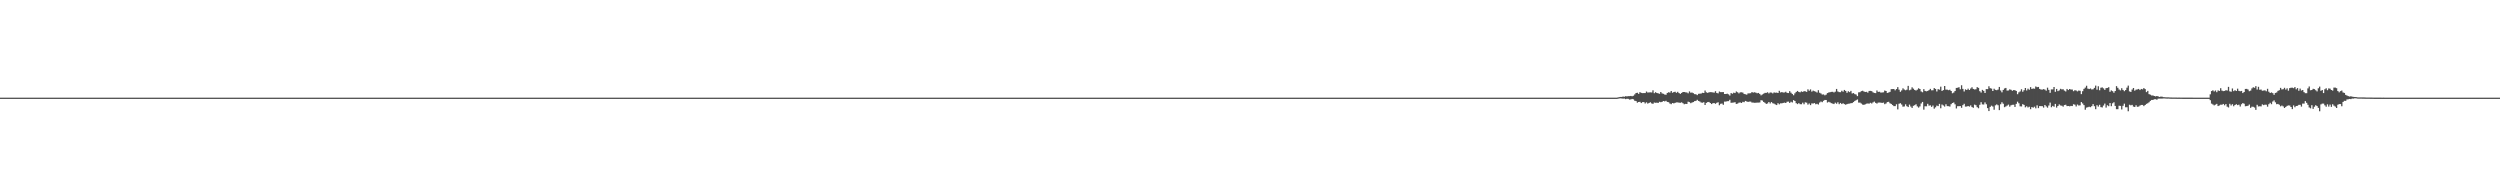 <?xml version="1.0" encoding="UTF-8"?>
<svg xmlns="http://www.w3.org/2000/svg" width="1920" height="150">
  <path d="M0 75.000h1v1.000H0zM1 75.000h1v1.000H1zM2 75.000h1v1.000H2zM3 75.000h1v1.000H3zM4 75.000h1v1.000H4zM5 75.000h1v1.000H5zM6 75.000h1v1.000H6zM7 75.000h1v1.000H7zM8 75.000h1v1.000H8zM9 75.000h1v1.000H9zM10 75.000h1v1.000H10zM11 75.000h1v1.000H11zM12 75.000h1v1.000H12zM13 75.000h1v1.000H13zM14 75.000h1v1.000H14zM15 75.000h1v1.000H15zM16 75.000h1v1.000H16zM17 75.000h1v1.000H17zM18 75.000h1v1.000H18zM19 75.000h1v1.000H19zM20 75.000h1v1.000H20zM21 75.000h1v1.000H21zM22 75.000h1v1.000H22zM23 75.000h1v1.000H23zM24 75.000h1v1.000H24zM25 75.000h1v1.000H25zM26 75.000h1v1.000H26zM27 75.000h1v1.000H27zM28 75.000h1v1.000H28zM29 75.000h1v1.000H29zM30 75.000h1v1.000H30zM31 75.000h1v1.000H31zM32 75.000h1v1.000H32zM33 75.000h1v1.000H33zM34 75.000h1v1.000H34zM35 75.000h1v1.000H35zM36 75.000h1v1.000H36zM37 75.000h1v1.000H37zM38 75.000h1v1.000H38zM39 75.000h1v1.000H39zM40 75.000h1v1.000H40zM41 75.000h1v1.000H41zM42 75.000h1v1.000H42zM43 75.000h1v1.000H43zM44 75.000h1v1.000H44zM45 75.000h1v1.000H45zM46 75.000h1v1.000H46zM47 75.000h1v1.000H47zM48 75.000h1v1.000H48zM49 75.000h1v1.000H49zM50 75.000h1v1.000H50zM51 75.000h1v1.000H51zM52 75.000h1v1.000H52zM53 75.000h1v1.000H53zM54 75.000h1v1.000H54zM55 75.000h1v1.000H55zM56 75.000h1v1.000H56zM57 75.000h1v1.000H57zM58 75.000h1v1.000H58zM59 75.000h1v1.000H59zM60 75.000h1v1.000H60zM61 75.000h1v1.000H61zM62 75.000h1v1.000H62zM63 75.000h1v1.000H63zM64 75.000h1v1.000H64zM65 75.000h1v1.000H65zM66 75.000h1v1.000H66zM67 75.000h1v1.000H67zM68 75.000h1v1.000H68zM69 75.000h1v1.000H69zM70 75.000h1v1.000H70zM71 75.000h1v1.000H71zM72 75.000h1v1.000H72zM73 75.000h1v1.000H73zM74 75.000h1v1.000H74zM75 75.000h1v1.000H75zM76 75.000h1v1.000H76zM77 75.000h1v1.000H77zM78 75.000h1v1.000H78zM79 75.000h1v1.000H79zM80 75.000h1v1.000H80zM81 75.000h1v1.000H81zM82 75.000h1v1.000H82zM83 75.000h1v1.000H83zM84 75.000h1v1.000H84zM85 75.000h1v1.000H85zM86 75.000h1v1.000H86zM87 75.000h1v1.000H87zM88 75.000h1v1.000H88zM89 75.000h1v1.000H89zM90 75.000h1v1.000H90zM91 75.000h1v1.000H91zM92 75.000h1v1.000H92zM93 75.000h1v1.000H93zM94 75.000h1v1.000H94zM95 75.000h1v1.000H95zM96 75.000h1v1.000H96zM97 75.000h1v1.000H97zM98 75.000h1v1.000H98zM99 75.000h1v1.000H99zM100 75.000h1v1.000H100zM101 75.000h1v1.000H101zM102 75.000h1v1.000H102zM103 75.000h1v1.000H103zM104 75.000h1v1.000H104zM105 75.000h1v1.000H105zM106 75.000h1v1.000H106zM107 75.000h1v1.000H107zM108 75.000h1v1.000H108zM109 75.000h1v1.000H109zM110 75.000h1v1.000H110zM111 75.000h1v1.000H111zM112 75.000h1v1.000H112zM113 75.000h1v1.000H113zM114 75.000h1v1.000H114zM115 75.000h1v1.000H115zM116 75.000h1v1.000H116zM117 75.000h1v1.000H117zM118 75.000h1v1.000H118zM119 75.000h1v1.000H119zM120 75.000h1v1.000H120zM121 75.000h1v1.000H121zM122 75.000h1v1.000H122zM123 75.000h1v1.000H123zM124 75.000h1v1.000H124zM125 75.000h1v1.000H125zM126 75.000h1v1.000H126zM127 75.000h1v1.000H127zM128 75.000h1v1.000H128zM129 75.000h1v1.000H129zM130 75.000h1v1.000H130zM131 75.000h1v1.000H131zM132 75.000h1v1.000H132zM133 75.000h1v1.000H133zM134 75.000h1v1.000H134zM135 75.000h1v1.000H135zM136 75.000h1v1.000H136zM137 75.000h1v1.000H137zM138 75.000h1v1.000H138zM139 75.000h1v1.000H139zM140 75.000h1v1.000H140zM141 75.000h1v1.000H141zM142 75.000h1v1.000H142zM143 75.000h1v1.000H143zM144 75.000h1v1.000H144zM145 75.000h1v1.000H145zM146 75.000h1v1.000H146zM147 75.000h1v1.000H147zM148 75.000h1v1.000H148zM149 75.000h1v1.000H149zM150 75.000h1v1.000H150zM151 75.000h1v1.000H151zM152 75.000h1v1.000H152zM153 75.000h1v1.000H153zM154 75.000h1v1.000H154zM155 75.000h1v1.000H155zM156 75.000h1v1.000H156zM157 75.000h1v1.000H157zM158 75.000h1v1.000H158zM159 75.000h1v1.000H159zM160 75.000h1v1.000H160zM161 75.000h1v1.000H161zM162 75.000h1v1.000H162zM163 75.000h1v1.000H163zM164 75.000h1v1.000H164zM165 75.000h1v1.000H165zM166 75.000h1v1.000H166zM167 75.000h1v1.000H167zM168 75.000h1v1.000H168zM169 75.000h1v1.000H169zM170 75.000h1v1.000H170zM171 75.000h1v1.000H171zM172 75.000h1v1.000H172zM173 75.000h1v1.000H173zM174 75.000h1v1.000H174zM175 75.000h1v1.000H175zM176 75.000h1v1.000H176zM177 75.000h1v1.000H177zM178 75.000h1v1.000H178zM179 75.000h1v1.000H179zM180 75.000h1v1.000H180zM181 75.000h1v1.000H181zM182 75.000h1v1.000H182zM183 75.000h1v1.000H183zM184 75.000h1v1.000H184zM185 75.000h1v1.000H185zM186 75.000h1v1.000H186zM187 75.000h1v1.000H187zM188 75.000h1v1.000H188zM189 75.000h1v1.000H189zM190 75.000h1v1.000H190zM191 75.000h1v1.000H191zM192 75.000h1v1.000H192zM193 75.000h1v1.000H193zM194 75.000h1v1.000H194zM195 75.000h1v1.000H195zM196 75.000h1v1.000H196zM197 75.000h1v1.000H197zM198 75.000h1v1.000H198zM199 75.000h1v1.000H199zM200 75.000h1v1.000H200zM201 75.000h1v1.000H201zM202 75.000h1v1.000H202zM203 75.000h1v1.000H203zM204 75.000h1v1.000H204zM205 75.000h1v1.000H205zM206 75.000h1v1.000H206zM207 75.000h1v1.000H207zM208 75.000h1v1.000H208zM209 75.000h1v1.000H209zM210 75.000h1v1.000H210zM211 75.000h1v1.000H211zM212 75.000h1v1.000H212zM213 75.000h1v1.000H213zM214 75.000h1v1.000H214zM215 75.000h1v1.000H215zM216 75.000h1v1.000H216zM217 75.000h1v1.000H217zM218 75.000h1v1.000H218zM219 75.000h1v1.000H219zM220 75.000h1v1.000H220zM221 75.000h1v1.000H221zM222 75.000h1v1.000H222zM223 75.000h1v1.000H223zM224 75.000h1v1.000H224zM225 75.000h1v1.000H225zM226 75.000h1v1.000H226zM227 75.000h1v1.000H227zM228 75.000h1v1.000H228zM229 75.000h1v1.000H229zM230 75.000h1v1.000H230zM231 75.000h1v1.000H231zM232 75.000h1v1.000H232zM233 75.000h1v1.000H233zM234 75.000h1v1.000H234zM235 75.000h1v1.000H235zM236 75.000h1v1.000H236zM237 75.000h1v1.000H237zM238 75.000h1v1.000H238zM239 75.000h1v1.000H239zM240 75.000h1v1.000H240zM241 75.000h1v1.000H241zM242 75.000h1v1.000H242zM243 75.000h1v1.000H243zM244 75.000h1v1.000H244zM245 75.000h1v1.000H245zM246 75.000h1v1.000H246zM247 75.000h1v1.000H247zM248 75.000h1v1.000H248zM249 75.000h1v1.000H249zM250 75.000h1v1.000H250zM251 75.000h1v1.000H251zM252 75.000h1v1.000H252zM253 75.000h1v1.000H253zM254 75.000h1v1.000H254zM255 75.000h1v1.000H255zM256 75.000h1v1.000H256zM257 75.000h1v1.000H257zM258 75.000h1v1.000H258zM259 75.000h1v1.000H259zM260 75.000h1v1.000H260zM261 75.000h1v1.000H261zM262 75.000h1v1.000H262zM263 75.000h1v1.000H263zM264 75.000h1v1.000H264zM265 75.000h1v1.000H265zM266 75.000h1v1.000H266zM267 75.000h1v1.000H267zM268 75.000h1v1.000H268zM269 75.000h1v1.000H269zM270 75.000h1v1.000H270zM271 75.000h1v1.000H271zM272 75.000h1v1.000H272zM273 75.000h1v1.000H273zM274 75.000h1v1.000H274zM275 75.000h1v1.000H275zM276 75.000h1v1.000H276zM277 75.000h1v1.000H277zM278 75.000h1v1.000H278zM279 75.000h1v1.000H279zM280 75.000h1v1.000H280zM281 75.000h1v1.000H281zM282 75.000h1v1.000H282zM283 75.000h1v1.000H283zM284 75.000h1v1.000H284zM285 75.000h1v1.000H285zM286 75.000h1v1.000H286zM287 75.000h1v1.000H287zM288 75.000h1v1.000H288zM289 75.000h1v1.000H289zM290 75.000h1v1.000H290zM291 75.000h1v1.000H291zM292 75.000h1v1.000H292zM293 75.000h1v1.000H293zM294 75.000h1v1.000H294zM295 75.000h1v1.000H295zM296 75.000h1v1.000H296zM297 75.000h1v1.000H297zM298 75.000h1v1.000H298zM299 75.000h1v1.000H299zM300 75.000h1v1.000H300zM301 75.000h1v1.000H301zM302 75.000h1v1.000H302zM303 75.000h1v1.000H303zM304 75.000h1v1.000H304zM305 75.000h1v1.000H305zM306 75.000h1v1.000H306zM307 75.000h1v1.000H307zM308 75.000h1v1.000H308zM309 75.000h1v1.000H309zM310 75.000h1v1.000H310zM311 75.000h1v1.000H311zM312 75.000h1v1.000H312zM313 75.000h1v1.000H313zM314 75.000h1v1.000H314zM315 75.000h1v1.000H315zM316 75.000h1v1.000H316zM317 75.000h1v1.000H317zM318 75.000h1v1.000H318zM319 75.000h1v1.000H319zM320 75.000h1v1.000H320zM321 75.000h1v1.000H321zM322 75.000h1v1.000H322zM323 75.000h1v1.000H323zM324 75.000h1v1.000H324zM325 75.000h1v1.000H325zM326 75.000h1v1.000H326zM327 75.000h1v1.000H327zM328 75.000h1v1.000H328zM329 75.000h1v1.000H329zM330 75.000h1v1.000H330zM331 75.000h1v1.000H331zM332 75.000h1v1.000H332zM333 75.000h1v1.000H333zM334 75.000h1v1.000H334zM335 75.000h1v1.000H335zM336 75.000h1v1.000H336zM337 75.000h1v1.000H337zM338 75.000h1v1.000H338zM339 75.000h1v1.000H339zM340 75.000h1v1.000H340zM341 75.000h1v1.000H341zM342 75.000h1v1.000H342zM343 75.000h1v1.000H343zM344 75.000h1v1.000H344zM345 75.000h1v1.000H345zM346 75.000h1v1.000H346zM347 75.000h1v1.000H347zM348 75.000h1v1.000H348zM349 75.000h1v1.000H349zM350 75.000h1v1.000H350zM351 75.000h1v1.000H351zM352 75.000h1v1.000H352zM353 75.000h1v1.000H353zM354 75.000h1v1.000H354zM355 75.000h1v1.000H355zM356 75.000h1v1.000H356zM357 75.000h1v1.000H357zM358 75.000h1v1.000H358zM359 75.000h1v1.000H359zM360 75.000h1v1.000H360zM361 75.000h1v1.000H361zM362 75.000h1v1.000H362zM363 75.000h1v1.000H363zM364 75.000h1v1.000H364zM365 75.000h1v1.000H365zM366 75.000h1v1.000H366zM367 75.000h1v1.000H367zM368 75.000h1v1.000H368zM369 75.000h1v1.000H369zM370 75.000h1v1.000H370zM371 75.000h1v1.000H371zM372 75.000h1v1.000H372zM373 75.000h1v1.000H373zM374 75.000h1v1.000H374zM375 75.000h1v1.000H375zM376 75.000h1v1.000H376zM377 75.000h1v1.000H377zM378 75.000h1v1.000H378zM379 75.000h1v1.000H379zM380 75.000h1v1.000H380zM381 75.000h1v1.000H381zM382 75.000h1v1.000H382zM383 75.000h1v1.000H383zM384 75.000h1v1.000H384zM385 75.000h1v1.000H385zM386 75.000h1v1.000H386zM387 75.000h1v1.000H387zM388 75.000h1v1.000H388zM389 75.000h1v1.000H389zM390 75.000h1v1.000H390zM391 75.000h1v1.000H391zM392 75.000h1v1.000H392zM393 75.000h1v1.000H393zM394 75.000h1v1.000H394zM395 75.000h1v1.000H395zM396 75.000h1v1.000H396zM397 75.000h1v1.000H397zM398 75.000h1v1.000H398zM399 75.000h1v1.000H399zM400 75.000h1v1.000H400zM401 75.000h1v1.000H401zM402 75.000h1v1.000H402zM403 75.000h1v1.000H403zM404 75.000h1v1.000H404zM405 75.000h1v1.000H405zM406 75.000h1v1.000H406zM407 75.000h1v1.000H407zM408 75.000h1v1.000H408zM409 75.000h1v1.000H409zM410 75.000h1v1.000H410zM411 75.000h1v1.000H411zM412 75.000h1v1.000H412zM413 75.000h1v1.000H413zM414 75.000h1v1.000H414zM415 75.000h1v1.000H415zM416 75.000h1v1.000H416zM417 75.000h1v1.000H417zM418 75.000h1v1.000H418zM419 75.000h1v1.000H419zM420 75.000h1v1.000H420zM421 75.000h1v1.000H421zM422 75.000h1v1.000H422zM423 75.000h1v1.000H423zM424 75.000h1v1.000H424zM425 75.000h1v1.000H425zM426 75.000h1v1.000H426zM427 75.000h1v1.000H427zM428 75.000h1v1.000H428zM429 75.000h1v1.000H429zM430 75.000h1v1.000H430zM431 75.000h1v1.000H431zM432 75.000h1v1.000H432zM433 75.000h1v1.000H433zM434 75.000h1v1.000H434zM435 75.000h1v1.000H435zM436 75.000h1v1.000H436zM437 75.000h1v1.000H437zM438 75.000h1v1.000H438zM439 75.000h1v1.000H439zM440 75.000h1v1.000H440zM441 75.000h1v1.000H441zM442 75.000h1v1.000H442zM443 75.000h1v1.000H443zM444 75.000h1v1.000H444zM445 75.000h1v1.000H445zM446 75.000h1v1.000H446zM447 75.000h1v1.000H447zM448 75.000h1v1.000H448zM449 75.000h1v1.000H449zM450 75.000h1v1.000H450zM451 75.000h1v1.000H451zM452 75.000h1v1.000H452zM453 75.000h1v1.000H453zM454 75.000h1v1.000H454zM455 75.000h1v1.000H455zM456 75.000h1v1.000H456zM457 75.000h1v1.000H457zM458 75.000h1v1.000H458zM459 75.000h1v1.000H459zM460 75.000h1v1.000H460zM461 75.000h1v1.000H461zM462 75.000h1v1.000H462zM463 75.000h1v1.000H463zM464 75.000h1v1.000H464zM465 75.000h1v1.000H465zM466 75.000h1v1.000H466zM467 75.000h1v1.000H467zM468 75.000h1v1.000H468zM469 75.000h1v1.000H469zM470 75.000h1v1.000H470zM471 75.000h1v1.000H471zM472 75.000h1v1.000H472zM473 75.000h1v1.000H473zM474 75.000h1v1.000H474zM475 75.000h1v1.000H475zM476 75.000h1v1.000H476zM477 75.000h1v1.000H477zM478 75.000h1v1.000H478zM479 75.000h1v1.000H479zM480 75.000h1v1.000H480zM481 75.000h1v1.000H481zM482 75.000h1v1.000H482zM483 75.000h1v1.000H483zM484 75.000h1v1.000H484zM485 75.000h1v1.000H485zM486 75.000h1v1.000H486zM487 75.000h1v1.000H487zM488 75.000h1v1.000H488zM489 75.000h1v1.000H489zM490 75.000h1v1.000H490zM491 75.000h1v1.000H491zM492 75.000h1v1.000H492zM493 75.000h1v1.000H493zM494 75.000h1v1.000H494zM495 75.000h1v1.000H495zM496 75.000h1v1.000H496zM497 75.000h1v1.000H497zM498 75.000h1v1.000H498zM499 75.000h1v1.000H499zM500 75.000h1v1.000H500zM501 75.000h1v1.000H501zM502 75.000h1v1.000H502zM503 75.000h1v1.000H503zM504 75.000h1v1.000H504zM505 75.000h1v1.000H505zM506 75.000h1v1.000H506zM507 75.000h1v1.000H507zM508 75.000h1v1.000H508zM509 75.000h1v1.000H509zM510 75.000h1v1.000H510zM511 75.000h1v1.000H511zM512 75.000h1v1.000H512zM513 75.000h1v1.000H513zM514 75.000h1v1.000H514zM515 75.000h1v1.000H515zM516 75.000h1v1.000H516zM517 75.000h1v1.000H517zM518 75.000h1v1.000H518zM519 75.000h1v1.000H519zM520 75.000h1v1.000H520zM521 75.000h1v1.000H521zM522 75.000h1v1.000H522zM523 75.000h1v1.000H523zM524 75.000h1v1.000H524zM525 75.000h1v1.000H525zM526 75.000h1v1.000H526zM527 75.000h1v1.000H527zM528 75.000h1v1.000H528zM529 75.000h1v1.000H529zM530 75.000h1v1.000H530zM531 75.000h1v1.000H531zM532 75.000h1v1.000H532zM533 75.000h1v1.000H533zM534 75.000h1v1.000H534zM535 75.000h1v1.000H535zM536 75.000h1v1.000H536zM537 75.000h1v1.000H537zM538 75.000h1v1.000H538zM539 75.000h1v1.000H539zM540 75.000h1v1.000H540zM541 75.000h1v1.000H541zM542 75.000h1v1.000H542zM543 75.000h1v1.000H543zM544 75.000h1v1.000H544zM545 75.000h1v1.000H545zM546 75.000h1v1.000H546zM547 75.000h1v1.000H547zM548 75.000h1v1.000H548zM549 75.000h1v1.000H549zM550 75.000h1v1.000H550zM551 75.000h1v1.000H551zM552 75.000h1v1.000H552zM553 75.000h1v1.000H553zM554 75.000h1v1.000H554zM555 75.000h1v1.000H555zM556 75.000h1v1.000H556zM557 75.000h1v1.000H557zM558 75.000h1v1.000H558zM559 75.000h1v1.000H559zM560 75.000h1v1.000H560zM561 75.000h1v1.000H561zM562 75.000h1v1.000H562zM563 75.000h1v1.000H563zM564 75.000h1v1.000H564zM565 75.000h1v1.000H565zM566 75.000h1v1.000H566zM567 75.000h1v1.000H567zM568 75.000h1v1.000H568zM569 75.000h1v1.000H569zM570 75.000h1v1.000H570zM571 75.000h1v1.000H571zM572 75.000h1v1.000H572zM573 75.000h1v1.000H573zM574 75.000h1v1.000H574zM575 75.000h1v1.000H575zM576 75.000h1v1.000H576zM577 75.000h1v1.000H577zM578 75.000h1v1.000H578zM579 75.000h1v1.000H579zM580 75.000h1v1.000H580zM581 75.000h1v1.000H581zM582 75.000h1v1.000H582zM583 75.000h1v1.000H583zM584 75.000h1v1.000H584zM585 75.000h1v1.000H585zM586 75.000h1v1.000H586zM587 75.000h1v1.000H587zM588 75.000h1v1.000H588zM589 75.000h1v1.000H589zM590 75.000h1v1.000H590zM591 75.000h1v1.000H591zM592 75.000h1v1.000H592zM593 75.000h1v1.000H593zM594 75.000h1v1.000H594zM595 75.000h1v1.000H595zM596 75.000h1v1.000H596zM597 75.000h1v1.000H597zM598 75.000h1v1.000H598zM599 75.000h1v1.000H599zM600 75.000h1v1.000H600zM601 75.000h1v1.000H601zM602 75.000h1v1.000H602zM603 75.000h1v1.000H603zM604 75.000h1v1.000H604zM605 75.000h1v1.000H605zM606 75.000h1v1.000H606zM607 75.000h1v1.000H607zM608 75.000h1v1.000H608zM609 75.000h1v1.000H609zM610 75.000h1v1.000H610zM611 75.000h1v1.000H611zM612 75.000h1v1.000H612zM613 75.000h1v1.000H613zM614 75.000h1v1.000H614zM615 75.000h1v1.000H615zM616 75.000h1v1.000H616zM617 75.000h1v1.000H617zM618 75.000h1v1.000H618zM619 75.000h1v1.000H619zM620 75.000h1v1.000H620zM621 75.000h1v1.000H621zM622 75.000h1v1.000H622zM623 75.000h1v1.000H623zM624 75.000h1v1.000H624zM625 75.000h1v1.000H625zM626 75.000h1v1.000H626zM627 75.000h1v1.000H627zM628 75.000h1v1.000H628zM629 75.000h1v1.000H629zM630 75.000h1v1.000H630zM631 75.000h1v1.000H631zM632 75.000h1v1.000H632zM633 75.000h1v1.000H633zM634 75.000h1v1.000H634zM635 75.000h1v1.000H635zM636 75.000h1v1.000H636zM637 75.000h1v1.000H637zM638 75.000h1v1.000H638zM639 75.000h1v1.000H639zM640 75.000h1v1.000H640zM641 75.000h1v1.000H641zM642 75.000h1v1.000H642zM643 75.000h1v1.000H643zM644 75.000h1v1.000H644zM645 75.000h1v1.000H645zM646 75.000h1v1.000H646zM647 75.000h1v1.000H647zM648 75.000h1v1.000H648zM649 75.000h1v1.000H649zM650 75.000h1v1.000H650zM651 75.000h1v1.000H651zM652 75.000h1v1.000H652zM653 75.000h1v1.000H653zM654 75.000h1v1.000H654zM655 75.000h1v1.000H655zM656 75.000h1v1.000H656zM657 75.000h1v1.000H657zM658 75.000h1v1.000H658zM659 75.000h1v1.000H659zM660 75.000h1v1.000H660zM661 75.000h1v1.000H661zM662 75.000h1v1.000H662zM663 75.000h1v1.000H663zM664 75.000h1v1.000H664zM665 75.000h1v1.000H665zM666 75.000h1v1.000H666zM667 75.000h1v1.000H667zM668 75.000h1v1.000H668zM669 75.000h1v1.000H669zM670 75.000h1v1.000H670zM671 75.000h1v1.000H671zM672 75.000h1v1.000H672zM673 75.000h1v1.000H673zM674 75.000h1v1.000H674zM675 75.000h1v1.000H675zM676 75.000h1v1.000H676zM677 75.000h1v1.000H677zM678 75.000h1v1.000H678zM679 75.000h1v1.000H679zM680 75.000h1v1.000H680zM681 75.000h1v1.000H681zM682 75.000h1v1.000H682zM683 75.000h1v1.000H683zM684 75.000h1v1.000H684zM685 75.000h1v1.000H685zM686 75.000h1v1.000H686zM687 75.000h1v1.000H687zM688 75.000h1v1.000H688zM689 75.000h1v1.000H689zM690 75.000h1v1.000H690zM691 75.000h1v1.000H691zM692 75.000h1v1.000H692zM693 75.000h1v1.000H693zM694 75.000h1v1.000H694zM695 75.000h1v1.000H695zM696 75.000h1v1.000H696zM697 75.000h1v1.000H697zM698 75.000h1v1.000H698zM699 75.000h1v1.000H699zM700 75.000h1v1.000H700zM701 75.000h1v1.000H701zM702 75.000h1v1.000H702zM703 75.000h1v1.000H703zM704 75.000h1v1.000H704zM705 75.000h1v1.000H705zM706 75.000h1v1.000H706zM707 75.000h1v1.000H707zM708 75.000h1v1.000H708zM709 75.000h1v1.000H709zM710 75.000h1v1.000H710zM711 75.000h1v1.000H711zM712 75.000h1v1.000H712zM713 75.000h1v1.000H713zM714 75.000h1v1.000H714zM715 75.000h1v1.000H715zM716 75.000h1v1.000H716zM717 75.000h1v1.000H717zM718 75.000h1v1.000H718zM719 75.000h1v1.000H719zM720 75.000h1v1.000H720zM721 75.000h1v1.000H721zM722 75.000h1v1.000H722zM723 75.000h1v1.000H723zM724 75.000h1v1.000H724zM725 75.000h1v1.000H725zM726 75.000h1v1.000H726zM727 75.000h1v1.000H727zM728 75.000h1v1.000H728zM729 75.000h1v1.000H729zM730 75.000h1v1.000H730zM731 75.000h1v1.000H731zM732 75.000h1v1.000H732zM733 75.000h1v1.000H733zM734 75.000h1v1.000H734zM735 75.000h1v1.000H735zM736 75.000h1v1.000H736zM737 75.000h1v1.000H737zM738 75.000h1v1.000H738zM739 75.000h1v1.000H739zM740 75.000h1v1.000H740zM741 75.000h1v1.000H741zM742 75.000h1v1.000H742zM743 75.000h1v1.000H743zM744 75.000h1v1.000H744zM745 75.000h1v1.000H745zM746 75.000h1v1.000H746zM747 75.000h1v1.000H747zM748 75.000h1v1.000H748zM749 75.000h1v1.000H749zM750 75.000h1v1.000H750zM751 75.000h1v1.000H751zM752 75.000h1v1.000H752zM753 75.000h1v1.000H753zM754 75.000h1v1.000H754zM755 75.000h1v1.000H755zM756 75.000h1v1.000H756zM757 75.000h1v1.000H757zM758 75.000h1v1.000H758zM759 75.000h1v1.000H759zM760 75.000h1v1.000H760zM761 75.000h1v1.000H761zM762 75.000h1v1.000H762zM763 75.000h1v1.000H763zM764 75.000h1v1.000H764zM765 75.000h1v1.000H765zM766 75.000h1v1.000H766zM767 75.000h1v1.000H767zM768 75.000h1v1.000H768zM769 75.000h1v1.000H769zM770 75.000h1v1.000H770zM771 75.000h1v1.000H771zM772 75.000h1v1.000H772zM773 75.000h1v1.000H773zM774 75.000h1v1.000H774zM775 75.000h1v1.000H775zM776 75.000h1v1.000H776zM777 75.000h1v1.000H777zM778 75.000h1v1.000H778zM779 75.000h1v1.000H779zM780 75.000h1v1.000H780zM781 75.000h1v1.000H781zM782 75.000h1v1.000H782zM783 75.000h1v1.000H783zM784 75.000h1v1.000H784zM785 75.000h1v1.000H785zM786 75.000h1v1.000H786zM787 75.000h1v1.000H787zM788 75.000h1v1.000H788zM789 75.000h1v1.000H789zM790 75.000h1v1.000H790zM791 75.000h1v1.000H791zM792 75.000h1v1.000H792zM793 75.000h1v1.000H793zM794 75.000h1v1.000H794zM795 75.000h1v1.000H795zM796 75.000h1v1.000H796zM797 75.000h1v1.000H797zM798 75.000h1v1.000H798zM799 75.000h1v1.000H799zM800 75.000h1v1.000H800zM801 75.000h1v1.000H801zM802 75.000h1v1.000H802zM803 75.000h1v1.000H803zM804 75.000h1v1.000H804zM805 75.000h1v1.000H805zM806 75.000h1v1.000H806zM807 75.000h1v1.000H807zM808 75.000h1v1.000H808zM809 75.000h1v1.000H809zM810 75.000h1v1.000H810zM811 75.000h1v1.000H811zM812 75.000h1v1.000H812zM813 75.000h1v1.000H813zM814 75.000h1v1.000H814zM815 75.000h1v1.000H815zM816 75.000h1v1.000H816zM817 75.000h1v1.000H817zM818 75.000h1v1.000H818zM819 75.000h1v1.000H819zM820 75.000h1v1.000H820zM821 75.000h1v1.000H821zM822 75.000h1v1.000H822zM823 75.000h1v1.000H823zM824 75.000h1v1.000H824zM825 75.000h1v1.000H825zM826 75.000h1v1.000H826zM827 75.000h1v1.000H827zM828 75.000h1v1.000H828zM829 75.000h1v1.000H829zM830 75.000h1v1.000H830zM831 75.000h1v1.000H831zM832 75.000h1v1.000H832zM833 75.000h1v1.000H833zM834 75.000h1v1.000H834zM835 75.000h1v1.000H835zM836 75.000h1v1.000H836zM837 75.000h1v1.000H837zM838 75.000h1v1.000H838zM839 75.000h1v1.000H839zM840 75.000h1v1.000H840zM841 75.000h1v1.000H841zM842 75.000h1v1.000H842zM843 75.000h1v1.000H843zM844 75.000h1v1.000H844zM845 75.000h1v1.000H845zM846 75.000h1v1.000H846zM847 75.000h1v1.000H847zM848 75.000h1v1.000H848zM849 75.000h1v1.000H849zM850 75.000h1v1.000H850zM851 75.000h1v1.000H851zM852 75.000h1v1.000H852zM853 75.000h1v1.000H853zM854 75.000h1v1.000H854zM855 75.000h1v1.000H855zM856 75.000h1v1.000H856zM857 75.000h1v1.000H857zM858 75.000h1v1.000H858zM859 75.000h1v1.000H859zM860 75.000h1v1.000H860zM861 75.000h1v1.000H861zM862 75.000h1v1.000H862zM863 75.000h1v1.000H863zM864 75.000h1v1.000H864zM865 75.000h1v1.000H865zM866 75.000h1v1.000H866zM867 75.000h1v1.000H867zM868 75.000h1v1.000H868zM869 75.000h1v1.000H869zM870 75.000h1v1.000H870zM871 75.000h1v1.000H871zM872 75.000h1v1.000H872zM873 75.000h1v1.000H873zM874 75.000h1v1.000H874zM875 75.000h1v1.000H875zM876 75.000h1v1.000H876zM877 75.000h1v1.000H877zM878 75.000h1v1.000H878zM879 75.000h1v1.000H879zM880 75.000h1v1.000H880zM881 75.000h1v1.000H881zM882 75.000h1v1.000H882zM883 75.000h1v1.000H883zM884 75.000h1v1.000H884zM885 75.000h1v1.000H885zM886 75.000h1v1.000H886zM887 75.000h1v1.000H887zM888 75.000h1v1.000H888zM889 75.000h1v1.000H889zM890 75.000h1v1.000H890zM891 75.000h1v1.000H891zM892 75.000h1v1.000H892zM893 75.000h1v1.000H893zM894 75.000h1v1.000H894zM895 75.000h1v1.000H895zM896 75.000h1v1.000H896zM897 75.000h1v1.000H897zM898 75.000h1v1.000H898zM899 75.000h1v1.000H899zM900 75.000h1v1.000H900zM901 75.000h1v1.000H901zM902 75.000h1v1.000H902zM903 75.000h1v1.000H903zM904 75.000h1v1.000H904zM905 75.000h1v1.000H905zM906 75.000h1v1.000H906zM907 75.000h1v1.000H907zM908 75.000h1v1.000H908zM909 75.000h1v1.000H909zM910 75.000h1v1.000H910zM911 75.000h1v1.000H911zM912 75.000h1v1.000H912zM913 75.000h1v1.000H913zM914 75.000h1v1.000H914zM915 75.000h1v1.000H915zM916 75.000h1v1.000H916zM917 75.000h1v1.000H917zM918 75.000h1v1.000H918zM919 75.000h1v1.000H919zM920 75.000h1v1.000H920zM921 75.000h1v1.000H921zM922 75.000h1v1.000H922zM923 75.000h1v1.000H923zM924 75.000h1v1.000H924zM925 75.000h1v1.000H925zM926 75.000h1v1.000H926zM927 75.000h1v1.000H927zM928 75.000h1v1.000H928zM929 75.000h1v1.000H929zM930 75.000h1v1.000H930zM931 75.000h1v1.000H931zM932 75.000h1v1.000H932zM933 75.000h1v1.000H933zM934 75.000h1v1.000H934zM935 75.000h1v1.000H935zM936 75.000h1v1.000H936zM937 75.000h1v1.000H937zM938 75.000h1v1.000H938zM939 75.000h1v1.000H939zM940 75.000h1v1.000H940zM941 75.000h1v1.000H941zM942 75.000h1v1.000H942zM943 75.000h1v1.000H943zM944 75.000h1v1.000H944zM945 75.000h1v1.000H945zM946 75.000h1v1.000H946zM947 75.000h1v1.000H947zM948 75.000h1v1.000H948zM949 75.000h1v1.000H949zM950 75.000h1v1.000H950zM951 75.000h1v1.000H951zM952 75.000h1v1.000H952zM953 75.000h1v1.000H953zM954 75.000h1v1.000H954zM955 75.000h1v1.000H955zM956 75.000h1v1.000H956zM957 75.000h1v1.000H957zM958 75.000h1v1.000H958zM959 75.000h1v1.000H959zM960 75.000h1v1.000H960zM961 75.000h1v1.000H961zM962 75.000h1v1.000H962zM963 75.000h1v1.000H963zM964 75.000h1v1.000H964zM965 75.000h1v1.000H965zM966 75.000h1v1.000H966zM967 75.000h1v1.000H967zM968 75.000h1v1.000H968zM969 75.000h1v1.000H969zM970 75.000h1v1.000H970zM971 75.000h1v1.000H971zM972 75.000h1v1.000H972zM973 75.000h1v1.000H973zM974 75.000h1v1.000H974zM975 75.000h1v1.000H975zM976 75.000h1v1.000H976zM977 75.000h1v1.000H977zM978 75.000h1v1.000H978zM979 75.000h1v1.000H979zM980 75.000h1v1.000H980zM981 75.000h1v1.000H981zM982 75.000h1v1.000H982zM983 75.000h1v1.000H983zM984 75.000h1v1.000H984zM985 75.000h1v1.000H985zM986 75.000h1v1.000H986zM987 75.000h1v1.000H987zM988 75.000h1v1.000H988zM989 75.000h1v1.000H989zM990 75.000h1v1.000H990zM991 75.000h1v1.000H991zM992 75.000h1v1.000H992zM993 75.000h1v1.000H993zM994 75.000h1v1.000H994zM995 75.000h1v1.000H995zM996 75.000h1v1.000H996zM997 75.000h1v1.000H997zM998 75.000h1v1.000H998zM999 75.000h1v1.000H999zM1000 75.000h1v1.000H1000zM1001 75.000h1v1.000H1001zM1002 75.000h1v1.000H1002zM1003 75.000h1v1.000H1003zM1004 75.000h1v1.000H1004zM1005 75.000h1v1.000H1005zM1006 75.000h1v1.000H1006zM1007 75.000h1v1.000H1007zM1008 75.000h1v1.000H1008zM1009 75.000h1v1.000H1009zM1010 75.000h1v1.000H1010zM1011 75.000h1v1.000H1011zM1012 75.000h1v1.000H1012zM1013 75.000h1v1.000H1013zM1014 75.000h1v1.000H1014zM1015 75.000h1v1.000H1015zM1016 75.000h1v1.000H1016zM1017 75.000h1v1.000H1017zM1018 75.000h1v1.000H1018zM1019 75.000h1v1.000H1019zM1020 75.000h1v1.000H1020zM1021 75.000h1v1.000H1021zM1022 75.000h1v1.000H1022zM1023 75.000h1v1.000H1023zM1024 75.000h1v1.000H1024zM1025 75.000h1v1.000H1025zM1026 75.000h1v1.000H1026zM1027 75.000h1v1.000H1027zM1028 75.000h1v1.000H1028zM1029 75.000h1v1.000H1029zM1030 75.000h1v1.000H1030zM1031 75.000h1v1.000H1031zM1032 75.000h1v1.000H1032zM1033 75.000h1v1.000H1033zM1034 75.000h1v1.000H1034zM1035 75.000h1v1.000H1035zM1036 75.000h1v1.000H1036zM1037 75.000h1v1.000H1037zM1038 75.000h1v1.000H1038zM1039 75.000h1v1.000H1039zM1040 75.000h1v1.000H1040zM1041 75.000h1v1.000H1041zM1042 75.000h1v1.000H1042zM1043 75.000h1v1.000H1043zM1044 75.000h1v1.000H1044zM1045 75.000h1v1.000H1045zM1046 75.000h1v1.000H1046zM1047 75.000h1v1.000H1047zM1048 75.000h1v1.000H1048zM1049 75.000h1v1.000H1049zM1050 75.000h1v1.000H1050zM1051 75.000h1v1.000H1051zM1052 75.000h1v1.000H1052zM1053 75.000h1v1.000H1053zM1054 75.000h1v1.000H1054zM1055 75.000h1v1.000H1055zM1056 75.000h1v1.000H1056zM1057 75.000h1v1.000H1057zM1058 75.000h1v1.000H1058zM1059 75.000h1v1.000H1059zM1060 75.000h1v1.000H1060zM1061 75.000h1v1.000H1061zM1062 75.000h1v1.000H1062zM1063 75.000h1v1.000H1063zM1064 75.000h1v1.000H1064zM1065 75.000h1v1.000H1065zM1066 75.000h1v1.000H1066zM1067 75.000h1v1.000H1067zM1068 75.000h1v1.000H1068zM1069 75.000h1v1.000H1069zM1070 75.000h1v1.000H1070zM1071 75.000h1v1.000H1071zM1072 75.000h1v1.000H1072zM1073 75.000h1v1.000H1073zM1074 75.000h1v1.000H1074zM1075 75.000h1v1.000H1075zM1076 75.000h1v1.000H1076zM1077 75.000h1v1.000H1077zM1078 75.000h1v1.000H1078zM1079 75.000h1v1.000H1079zM1080 75.000h1v1.000H1080zM1081 75.000h1v1.000H1081zM1082 75.000h1v1.000H1082zM1083 75.000h1v1.000H1083zM1084 75.000h1v1.000H1084zM1085 75.000h1v1.000H1085zM1086 75.000h1v1.000H1086zM1087 75.000h1v1.000H1087zM1088 75.000h1v1.000H1088zM1089 75.000h1v1.000H1089zM1090 75.000h1v1.000H1090zM1091 75.000h1v1.000H1091zM1092 75.000h1v1.000H1092zM1093 75.000h1v1.000H1093zM1094 75.000h1v1.000H1094zM1095 75.000h1v1.000H1095zM1096 75.000h1v1.000H1096zM1097 75.000h1v1.000H1097zM1098 75.000h1v1.000H1098zM1099 75.000h1v1.000H1099zM1100 75.000h1v1.000H1100zM1101 75.000h1v1.000H1101zM1102 75.000h1v1.000H1102zM1103 75.000h1v1.000H1103zM1104 75.000h1v1.000H1104zM1105 75.000h1v1.000H1105zM1106 75.000h1v1.000H1106zM1107 75.000h1v1.000H1107zM1108 75.000h1v1.000H1108zM1109 75.000h1v1.000H1109zM1110 75.000h1v1.000H1110zM1111 75.000h1v1.000H1111zM1112 75.000h1v1.000H1112zM1113 75.000h1v1.000H1113zM1114 75.000h1v1.000H1114zM1115 75.000h1v1.000H1115zM1116 75.000h1v1.000H1116zM1117 75.000h1v1.000H1117zM1118 75.000h1v1.000H1118zM1119 75.000h1v1.000H1119zM1120 75.000h1v1.000H1120zM1121 75.000h1v1.000H1121zM1122 75.000h1v1.000H1122zM1123 75.000h1v1.000H1123zM1124 75.000h1v1.000H1124zM1125 75.000h1v1.000H1125zM1126 75.000h1v1.000H1126zM1127 75.000h1v1.000H1127zM1128 75.000h1v1.000H1128zM1129 75.000h1v1.000H1129zM1130 75.000h1v1.000H1130zM1131 75.000h1v1.000H1131zM1132 75.000h1v1.000H1132zM1133 75.000h1v1.000H1133zM1134 75.000h1v1.000H1134zM1135 75.000h1v1.000H1135zM1136 75.000h1v1.000H1136zM1137 75.000h1v1.000H1137zM1138 75.000h1v1.000H1138zM1139 75.000h1v1.000H1139zM1140 75.000h1v1.000H1140zM1141 75.000h1v1.000H1141zM1142 75.000h1v1.000H1142zM1143 75.000h1v1.000H1143zM1144 75.000h1v1.000H1144zM1145 75.000h1v1.000H1145zM1146 75.000h1v1.000H1146zM1147 75.000h1v1.000H1147zM1148 75.000h1v1.000H1148zM1149 75.000h1v1.000H1149zM1150 75.000h1v1.000H1150zM1151 75.000h1v1.000H1151zM1152 75.000h1v1.000H1152zM1153 75.000h1v1.000H1153zM1154 75.000h1v1.000H1154zM1155 75.000h1v1.000H1155zM1156 75.000h1v1.000H1156zM1157 75.000h1v1.000H1157zM1158 75.000h1v1.000H1158zM1159 75.000h1v1.000H1159zM1160 75.000h1v1.000H1160zM1161 75.000h1v1.000H1161zM1162 75.000h1v1.000H1162zM1163 75.000h1v1.000H1163zM1164 75.000h1v1.000H1164zM1165 75.000h1v1.000H1165zM1166 75.000h1v1.000H1166zM1167 75.000h1v1.000H1167zM1168 75.000h1v1.000H1168zM1169 75.000h1v1.000H1169zM1170 75.000h1v1.000H1170zM1171 75.000h1v1.000H1171zM1172 75.000h1v1.000H1172zM1173 75.000h1v1.000H1173zM1174 75.000h1v1.000H1174zM1175 75.000h1v1.000H1175zM1176 75.000h1v1.000H1176zM1177 75.000h1v1.000H1177zM1178 75.000h1v1.000H1178zM1179 75.000h1v1.000H1179zM1180 75.000h1v1.000H1180zM1181 75.000h1v1.000H1181zM1182 75.000h1v1.000H1182zM1183 75.000h1v1.000H1183zM1184 75.000h1v1.000H1184zM1185 75.000h1v1.000H1185zM1186 75.000h1v1.000H1186zM1187 75.000h1v1.000H1187zM1188 75.000h1v1.000H1188zM1189 75.000h1v1.000H1189zM1190 75.000h1v1.000H1190zM1191 75.000h1v1.000H1191zM1192 75.000h1v1.000H1192zM1193 75.000h1v1.000H1193zM1194 75.000h1v1.000H1194zM1195 75.000h1v1.000H1195zM1196 75.000h1v1.000H1196zM1197 75.000h1v1.000H1197zM1198 75.000h1v1.000H1198zM1199 75.000h1v1.000H1199zM1200 75.000h1v1.000H1200zM1201 75.000h1v1.000H1201zM1202 75.000h1v1.000H1202zM1203 75.000h1v1.000H1203zM1204 75.000h1v1.000H1204zM1205 75.000h1v1.000H1205zM1206 75.000h1v1.000H1206zM1207 75.000h1v1.000H1207zM1208 75.000h1v1.000H1208zM1209 75.000h1v1.000H1209zM1210 75.000h1v1.000H1210zM1211 75.000h1v1.000H1211zM1212 75.000h1v1.000H1212zM1213 75.000h1v1.000H1213zM1214 75.000h1v1.000H1214zM1215 75.000h1v1.000H1215zM1216 75.000h1v1.000H1216zM1217 75.000h1v1.000H1217zM1218 75.000h1v1.000H1218zM1219 75.000h1v1.000H1219zM1220 75.000h1v1.000H1220zM1221 75.000h1v1.000H1221zM1222 75.000h1v1.000H1222zM1223 75.000h1v1.000H1223zM1224 75.000h1v1.000H1224zM1225 75.000h1v1.000H1225zM1226 75.000h1v1.000H1226zM1227 75.000h1v1.000H1227zM1228 75.000h1v1.000H1228zM1229 75.000h1v1.000H1229zM1230 75.000h1v1.000H1230zM1231 75.000h1v1.000H1231zM1232 75.000h1v1.000H1232zM1233 75.000h1v1.000H1233zM1234 75.000h1v1.000H1234zM1235 75.000h1v1.000H1235zM1236 75.000h1v1.000H1236zM1237 75.000h1v1.000H1237zM1238 75.000h1v1.000H1238zM1239 75.000h1v1.000H1239zM1240 75.000h1v1.000H1240zM1241 74.999h1v1.000H1241zM1242 74.858h1v1.000H1242zM1243 74.614h1v1.000H1243zM1244 74.435h1v1.079H1244zM1245 74.453h1v1.178H1245zM1246 74.128h1v1.666H1246zM1247 74.287h1v1.366H1247zM1248 73.887h1v2.239H1248zM1249 74.051h1v1.761H1249zM1250 73.806h1v2.108H1250zM1251 73.849h1v2.621H1251zM1252 73.685h1v2.638H1252zM1253 73.952h1v2.047H1253zM1254 73.515h1v2.748H1254zM1255 72.515h1v4.872H1255zM1256 71.447h1v6.157H1256zM1257 71.209h1v7.661H1257zM1258 72.106h1v6.215H1258zM1259 70.762h1v7.398H1259zM1260 71.329h1v7.843H1260zM1261 71.517h1v6.897H1261zM1262 71.487h1v6.907H1262zM1263 71.455h1v7.995H1263zM1264 70.278h1v8.319H1264zM1265 71.046h1v8.510H1265zM1266 70.963h1v8.101H1266zM1267 70.924h1v7.609H1267zM1268 71.005h1v8.428H1268zM1269 69.390h1v10.365H1269zM1270 71.555h1v7.173H1270zM1271 70.823h1v8.110H1271zM1272 71.439h1v7.396H1272zM1273 71.654h1v7.421H1273zM1274 72.048h1v6.111H1274zM1275 70.677h1v7.819H1275zM1276 71.730h1v6.496H1276zM1277 72.014h1v5.571H1277zM1278 72.622h1v5.235H1278zM1279 72.735h1v4.657H1279zM1280 71.348h1v6.932H1280zM1281 70.880h1v7.608H1281zM1282 71.113h1v8.405H1282zM1283 69.888h1v10.157H1283zM1284 71.236h1v7.865H1284zM1285 70.730h1v8.660H1285zM1286 70.444h1v8.548H1286zM1287 71.288h1v7.372H1287zM1288 70.495h1v8.166H1288zM1289 71.484h1v7.353H1289zM1290 72.066h1v6.892H1290zM1291 71.395h1v7.192H1291zM1292 70.638h1v8.608H1292zM1293 70.666h1v9.387H1293zM1294 70.893h1v8.897H1294zM1295 70.998h1v8.892H1295zM1296 71.672h1v6.416H1296zM1297 70.179h1v8.274H1297zM1298 71.151h1v8.113H1298zM1299 71.079h1v7.666H1299zM1300 71.565h1v6.817H1300zM1301 72.274h1v5.417H1301zM1302 72.403h1v5.061H1302zM1303 73.077h1v3.578H1303zM1304 72.039h1v5.464H1304zM1305 71.931h1v6.051H1305zM1306 71.840h1v6.911H1306zM1307 71.254h1v7.648H1307zM1308 71.411h1v7.067H1308zM1309 69.512h1v11.143H1309zM1310 70.918h1v8.065H1310zM1311 71.306h1v7.121H1311zM1312 70.890h1v7.404H1312zM1313 70.748h1v8.362H1313zM1314 70.817h1v9.099H1314zM1315 70.983h1v8.288H1315zM1316 71.145h1v8.010H1316zM1317 70.029h1v9.712H1317zM1318 71.349h1v7.587H1318zM1319 71.738h1v6.778H1319zM1320 70.286h1v10.537H1320zM1321 70.769h1v8.940H1321zM1322 70.749h1v8.782H1322zM1323 70.707h1v9.776H1323zM1324 72.203h1v5.810H1324zM1325 72.209h1v5.816H1325zM1326 71.961h1v5.770H1326zM1327 72.434h1v5.261H1327zM1328 73.353h1v3.272H1328zM1329 71.500h1v7.449H1329zM1330 71.974h1v6.897H1330zM1331 71.171h1v7.557H1331zM1332 71.455h1v7.037H1332zM1333 70.239h1v9.558H1333zM1334 70.863h1v8.708H1334zM1335 71.745h1v7.114H1335zM1336 70.897h1v7.822H1336zM1337 70.848h1v8.256H1337zM1338 71.138h1v7.024H1338zM1339 72.160h1v6.339H1339zM1340 72.408h1v5.100H1340zM1341 72.710h1v5.226H1341zM1342 71.737h1v6.569H1342zM1343 71.690h1v6.355H1343zM1344 71.564h1v6.486H1344zM1345 70.702h1v8.030H1345zM1346 71.111h1v7.696H1346zM1347 70.856h1v8.104H1347zM1348 71.192h1v7.723H1348zM1349 71.610h1v7.199H1349zM1350 71.366h1v7.414H1350zM1351 72.162h1v6.506H1351zM1352 73.211h1v3.739H1352zM1353 72.524h1v4.707H1353zM1354 71.916h1v6.376H1354zM1355 71.330h1v7.635H1355zM1356 71.300h1v8.500H1356zM1357 70.883h1v8.580H1357zM1358 71.717h1v6.598H1358zM1359 71.010h1v8.455H1359zM1360 71.117h1v7.246H1360zM1361 71.729h1v7.569H1361zM1362 70.939h1v8.686H1362zM1363 71.232h1v8.978H1363zM1364 71.126h1v9.575H1364zM1365 71.410h1v7.862H1365zM1366 69.721h1v10.424H1366zM1367 71.019h1v8.324H1367zM1368 70.717h1v8.620H1368zM1369 71.060h1v8.011H1369zM1370 71.009h1v7.806H1370zM1371 70.442h1v8.659H1371zM1372 71.347h1v6.762H1372zM1373 71.456h1v6.583H1373zM1374 69.975h1v9.059H1374zM1375 71.190h1v6.965H1375zM1376 72.143h1v6.527H1376zM1377 73.173h1v3.739H1377zM1378 71.695h1v5.865H1378zM1379 70.598h1v8.673H1379zM1380 69.818h1v10.145H1380zM1381 70.593h1v8.638H1381zM1382 70.913h1v9.136H1382zM1383 70.179h1v9.899H1383zM1384 70.595h1v8.253H1384zM1385 70.005h1v10.087H1385zM1386 70.154h1v8.437H1386zM1387 70.537h1v8.300H1387zM1388 68.588h1v11.732H1388zM1389 69.708h1v9.755H1389zM1390 68.641h1v12.090H1390zM1391 70.340h1v9.058H1391zM1392 69.572h1v9.915H1392zM1393 70.021h1v9.156H1393zM1394 70.399h1v9.671H1394zM1395 71.054h1v8.641H1395zM1396 69.271h1v11.029H1396zM1397 71.244h1v7.519H1397zM1398 71.793h1v6.190H1398zM1399 72.613h1v5.863H1399zM1400 72.484h1v4.921H1400zM1401 73.226h1v3.507H1401zM1402 72.653h1v4.126H1402zM1403 71.491h1v7.248H1403zM1404 71.018h1v7.141H1404zM1405 70.797h1v7.821H1405zM1406 70.564h1v8.699H1406zM1407 70.527h1v9.026H1407zM1408 70.992h1v8.926H1408zM1409 70.388h1v8.449H1409zM1410 68.301h1v11.347H1410zM1411 70.270h1v8.289H1411zM1412 70.753h1v9.248H1412zM1413 70.805h1v8.243H1413zM1414 69.681h1v10.246H1414zM1415 70.380h1v8.921H1415zM1416 69.082h1v10.902H1416zM1417 69.861h1v10.599H1417zM1418 71.248h1v8.741H1418zM1419 70.117h1v9.539H1419zM1420 70.781h1v8.809H1420zM1421 69.799h1v9.450H1421zM1422 71.771h1v7.391H1422zM1423 71.477h1v6.922H1423zM1424 72.311h1v5.217H1424zM1425 72.583h1v4.388H1425zM1426 73.808h1v2.570H1426zM1427 70.934h1v7.873H1427zM1428 70.785h1v7.991H1428zM1429 70.006h1v9.502H1429zM1430 69.694h1v10.628H1430zM1431 70.221h1v10.307H1431zM1432 70.631h1v9.518H1432zM1433 70.502h1v9.121H1433zM1434 71.153h1v8.295H1434zM1435 69.847h1v9.768H1435zM1436 69.783h1v9.191H1436zM1437 69.980h1v9.534H1437zM1438 70.914h1v7.716H1438zM1439 71.383h1v6.672H1439zM1440 71.503h1v7.522H1440zM1441 69.456h1v10.086H1441zM1442 70.568h1v8.228H1442zM1443 70.475h1v8.254H1443zM1444 71.110h1v7.733H1444zM1445 71.018h1v8.031H1445zM1446 70.925h1v7.860H1446zM1447 69.539h1v10.498H1447zM1448 69.902h1v9.565H1448zM1449 71.377h1v6.995H1449zM1450 71.050h1v7.111H1450zM1451 70.563h1v8.725H1451zM1452 68.431h1v11.368H1452zM1453 68.403h1v12.264H1453zM1454 68.334h1v13.157H1454zM1455 69.396h1v12.092H1455zM1456 68.403h1v11.650H1456zM1457 66.914h1v17.126H1457zM1458 68.878h1v10.772H1458zM1459 70.493h1v8.770H1459zM1460 69.447h1v10.827H1460zM1461 67.818h1v14.127H1461zM1462 68.774h1v12.988H1462zM1463 69.299h1v10.847H1463zM1464 68.859h1v12.698H1464zM1465 65.925h1v16.305H1465zM1466 69.305h1v11.038H1466zM1467 68.816h1v12.980H1467zM1468 67.053h1v15.819H1468zM1469 68.091h1v13.164H1469zM1470 69.066h1v11.726H1470zM1471 69.543h1v10.526H1471zM1472 68.885h1v12.819H1472zM1473 67.784h1v14.867H1473zM1474 68.341h1v13.363H1474zM1475 70.222h1v9.263H1475zM1476 70.879h1v7.417H1476zM1477 68.457h1v15.758H1477zM1478 69.860h1v11.750H1478zM1479 70.143h1v11.532H1479zM1480 69.815h1v9.897H1480zM1481 69.213h1v11.954H1481zM1482 68.255h1v12.665H1482zM1483 69.369h1v12.708H1483zM1484 69.332h1v11.692H1484zM1485 67.658h1v15.788H1485zM1486 68.286h1v14.168H1486zM1487 70.223h1v10.898H1487zM1488 68.478h1v13.014H1488zM1489 68.876h1v10.905H1489zM1490 66.543h1v16.586H1490zM1491 69.841h1v10.459H1491zM1492 69.161h1v11.828H1492zM1493 66.051h1v15.807H1493zM1494 68.797h1v11.292H1494zM1495 68.879h1v12.648H1495zM1496 69.265h1v12.315H1496zM1497 68.927h1v12.939H1497zM1498 69.865h1v10.185H1498zM1499 71.622h1v7.462H1499zM1500 71.088h1v7.622H1500zM1501 69.907h1v10.215H1501zM1502 67.540h1v15.757H1502zM1503 67.384h1v14.202H1503zM1504 66.966h1v14.579H1504zM1505 68.573h1v12.902H1505zM1506 65.478h1v17.338H1506zM1507 68.234h1v12.518H1507zM1508 70.229h1v9.464H1508zM1509 68.599h1v13.293H1509zM1510 69.138h1v12.658H1510zM1511 68.114h1v13.297H1511zM1512 69.124h1v12.731H1512zM1513 67.983h1v12.984H1513zM1514 67.041h1v15.201H1514zM1515 68.287h1v14.482H1515zM1516 68.691h1v11.645H1516zM1517 68.573h1v12.213H1517zM1518 66.943h1v15.403H1518zM1519 67.461h1v15.691H1519zM1520 70.017h1v10.453H1520zM1521 71.076h1v7.399H1521zM1522 69.015h1v11.139H1522zM1523 69.764h1v10.507H1523zM1524 71.399h1v7.251H1524zM1525 68.388h1v11.688H1525zM1526 68.454h1v14.575H1526zM1527 66.241h1v19.074H1527zM1528 67.719h1v14.339H1528zM1529 68.057h1v13.101H1529zM1530 69.899h1v11.897H1530zM1531 68.156h1v16.133H1531zM1532 69.020h1v11.888H1532zM1533 69.282h1v10.901H1533zM1534 68.803h1v12.041H1534zM1535 66.762h1v17.838H1535zM1536 69.452h1v10.628H1536zM1537 70.927h1v7.601H1537zM1538 69.081h1v10.610H1538zM1539 67.920h1v14.402H1539zM1540 67.553h1v14.232H1540zM1541 69.574h1v11.547H1541zM1542 69.462h1v10.851H1542zM1543 68.606h1v13.321H1543zM1544 68.947h1v11.913H1544zM1545 69.727h1v10.744H1545zM1546 69.147h1v11.282H1546zM1547 69.291h1v12.827H1547zM1548 69.840h1v9.925H1548zM1549 72.346h1v5.754H1549zM1550 70.928h1v8.390H1550zM1551 70.197h1v11.479H1551zM1552 68.581h1v13.174H1552zM1553 70.450h1v9.515H1553zM1554 69.259h1v11.330H1554zM1555 67.562h1v14.879H1555zM1556 69.488h1v12.132H1556zM1557 68.101h1v14.450H1557zM1558 68.924h1v13.052H1558zM1559 66.905h1v16.962H1559zM1560 68.276h1v13.931H1560zM1561 67.949h1v14.729H1561zM1562 68.172h1v13.750H1562zM1563 66.400h1v16.817H1563zM1564 66.966h1v13.925H1564zM1565 66.789h1v16.277H1565zM1566 68.312h1v13.149H1566zM1567 68.747h1v12.771H1567zM1568 68.802h1v12.779H1568zM1569 68.434h1v14.222H1569zM1570 68.822h1v11.813H1570zM1571 69.639h1v12.078H1571zM1572 67.329h1v15.362H1572zM1573 69.033h1v12.014H1573zM1574 71.284h1v7.522H1574zM1575 68.656h1v13.727H1575zM1576 68.634h1v12.669H1576zM1577 66.839h1v15.148H1577zM1578 70.492h1v9.304H1578zM1579 68.279h1v14.356H1579zM1580 69.993h1v11.433H1580zM1581 69.449h1v10.734H1581zM1582 68.189h1v12.809H1582zM1583 68.647h1v12.553H1583zM1584 68.563h1v13.357H1584zM1585 69.570h1v11.119H1585zM1586 70.250h1v10.174H1586zM1587 68.288h1v13.197H1587zM1588 69.149h1v12.243H1588zM1589 68.356h1v13.296H1589zM1590 68.752h1v12.574H1590zM1591 68.765h1v12.704H1591zM1592 70.039h1v10.047H1592zM1593 69.267h1v11.125H1593zM1594 69.554h1v12.235H1594zM1595 70.182h1v10.103H1595zM1596 69.518h1v11.537H1596zM1597 69.733h1v11.177H1597zM1598 72.279h1v6.115H1598zM1599 70.018h1v9.467H1599zM1600 68.270h1v12.447H1600zM1601 67.269h1v17.022H1601zM1602 65.825h1v16.835H1602zM1603 68.039h1v14.305H1603zM1604 68.409h1v13.540H1604zM1605 67.919h1v14.394H1605zM1606 68.721h1v12.777H1606zM1607 68.531h1v11.445H1607zM1608 67.495h1v14.090H1608zM1609 65.747h1v18.134H1609zM1610 68.867h1v11.904H1610zM1611 66.266h1v15.628H1611zM1612 69.324h1v11.152H1612zM1613 67.363h1v14.909H1613zM1614 67.119h1v15.422H1614zM1615 67.881h1v13.165H1615zM1616 69.032h1v10.547H1616zM1617 67.688h1v14.929H1617zM1618 67.539h1v13.298H1618zM1619 66.955h1v14.615H1619zM1620 70.483h1v8.684H1620zM1621 69.441h1v12.099H1621zM1622 70.024h1v9.320H1622zM1623 71.199h1v7.332H1623zM1624 69.906h1v11.462H1624zM1625 66.164h1v17.698H1625zM1626 67.423h1v16.451H1626zM1627 68.768h1v12.435H1627zM1628 69.412h1v11.920H1628zM1629 67.721h1v16.367H1629zM1630 69.090h1v12.174H1630zM1631 70.049h1v9.589H1631zM1632 69.163h1v13.234H1632zM1633 67.326h1v15.061H1633zM1634 65.731h1v19.741H1634zM1635 70.179h1v10.235H1635zM1636 70.617h1v10.268H1636zM1637 68.781h1v11.744H1637zM1638 67.596h1v14.299H1638zM1639 69.636h1v12.533H1639zM1640 68.844h1v11.999H1640zM1641 68.633h1v13.382H1641zM1642 68.326h1v13.540H1642zM1643 69.149h1v11.942H1643zM1644 68.285h1v12.288H1644zM1645 68.595h1v12.000H1645zM1646 67.658h1v13.834H1646zM1647 68.462h1v12.187H1647zM1648 70.754h1v8.992H1648zM1649 69.785h1v9.511H1649zM1650 72.294h1v6.241H1650zM1651 72.689h1v4.751H1651zM1652 73.341h1v3.400H1652zM1653 73.298h1v3.432H1653zM1654 73.741h1v2.473H1654zM1655 74.013h1v2.162H1655zM1656 73.740h1v2.844H1656zM1657 74.037h1v1.753H1657zM1658 74.429h1v1.308H1658zM1659 74.205h1v1.525H1659zM1660 74.235h1v1.504H1660zM1661 74.608h1v1.000H1661zM1662 74.631h1v1.000H1662zM1663 74.733h1v1.000H1663zM1664 74.760h1v1.000H1664zM1665 74.734h1v1.000H1665zM1666 74.836h1v1.000H1666zM1667 74.869h1v1.000H1667zM1668 74.886h1v1.000H1668zM1669 74.896h1v1.000H1669zM1670 74.895h1v1.000H1670zM1671 74.905h1v1.000H1671zM1672 74.946h1v1.000H1672zM1673 74.926h1v1.000H1673zM1674 74.947h1v1.000H1674zM1675 74.947h1v1.000H1675zM1676 74.958h1v1.000H1676zM1677 74.967h1v1.000H1677zM1678 74.970h1v1.000H1678zM1679 74.966h1v1.000H1679zM1680 74.980h1v1.000H1680zM1681 74.982h1v1.000H1681zM1682 74.980h1v1.000H1682zM1683 74.981h1v1.000H1683zM1684 74.989h1v1.000H1684zM1685 74.988h1v1.000H1685zM1686 74.991h1v1.000H1686zM1687 74.994h1v1.000H1687zM1688 74.994h1v1.000H1688zM1689 74.992h1v1.000H1689zM1690 74.996h1v1.000H1690zM1691 74.996h1v1.000H1691zM1692 74.996h1v1.000H1692zM1693 74.996h1v1.000H1693zM1694 74.997h1v1.000H1694zM1695 74.997h1v1.000H1695zM1696 74.998h1v1.000H1696zM1697 72.459h1v4.519H1697zM1698 69.917h1v9.645H1698zM1699 69.338h1v10.891H1699zM1700 70.242h1v10.718H1700zM1701 69.475h1v10.885H1701zM1702 70.814h1v8.959H1702zM1703 69.415h1v12.040H1703zM1704 69.847h1v11.138H1704zM1705 67.716h1v12.668H1705zM1706 69.578h1v10.848H1706zM1707 69.982h1v9.837H1707zM1708 69.860h1v11.037H1708zM1709 69.293h1v10.613H1709zM1710 69.529h1v12.414H1710zM1711 66.695h1v15.852H1711zM1712 70.164h1v9.544H1712zM1713 70.432h1v10.591H1713zM1714 67.932h1v12.098H1714zM1715 70.002h1v11.628H1715zM1716 69.292h1v11.326H1716zM1717 69.880h1v10.157H1717zM1718 68.107h1v12.622H1718zM1719 69.803h1v10.594H1719zM1720 70.083h1v11.749H1720zM1721 69.862h1v10.203H1721zM1722 71.477h1v7.662H1722zM1723 70.677h1v9.014H1723zM1724 68.288h1v13.315H1724zM1725 68.251h1v13.221H1725zM1726 68.765h1v12.461H1726zM1727 70.046h1v10.211H1727zM1728 69.560h1v13.294H1728zM1729 67.907h1v13.993H1729zM1730 67.007h1v15.003H1730zM1731 67.442h1v15.136H1731zM1732 66.136h1v18.265H1732zM1733 68.783h1v11.695H1733zM1734 66.648h1v15.116H1734zM1735 68.927h1v12.685H1735zM1736 68.747h1v12.943H1736zM1737 69.689h1v10.465H1737zM1738 69.539h1v11.202H1738zM1739 69.398h1v10.990H1739zM1740 70.112h1v10.316H1740zM1741 68.184h1v13.745H1741zM1742 70.462h1v9.583H1742zM1743 71.400h1v7.539H1743zM1744 70.955h1v9.094H1744zM1745 71.551h1v6.438H1745zM1746 72.799h1v4.301H1746zM1747 71.351h1v7.223H1747zM1748 71.015h1v9.011H1748zM1749 69.790h1v10.028H1749zM1750 69.286h1v11.166H1750zM1751 67.483h1v14.188H1751zM1752 68.715h1v12.327H1752zM1753 68.482h1v13.237H1753zM1754 67.409h1v15.512H1754zM1755 68.815h1v13.327H1755zM1756 67.864h1v13.452H1756zM1757 69.644h1v11.282H1757zM1758 67.700h1v13.325H1758zM1759 67.397h1v14.789H1759zM1760 67.348h1v16.491H1760zM1761 67.722h1v13.241H1761zM1762 66.851h1v15.547H1762zM1763 68.589h1v12.818H1763zM1764 67.610h1v13.667H1764zM1765 69.675h1v10.869H1765zM1766 68.032h1v12.441H1766zM1767 69.556h1v12.300H1767zM1768 69.102h1v10.480H1768zM1769 70.781h1v8.784H1769zM1770 71.587h1v6.087H1770zM1771 71.566h1v7.370H1771zM1772 67.895h1v12.571H1772zM1773 66.382h1v16.171H1773zM1774 69.308h1v13.879H1774zM1775 69.110h1v11.663H1775zM1776 68.181h1v15.453H1776zM1777 68.442h1v13.531H1777zM1778 69.316h1v11.481H1778zM1779 70.210h1v11.234H1779zM1780 67.807h1v15.037H1780zM1781 66.488h1v18.979H1781zM1782 69.755h1v10.398H1782zM1783 69.096h1v10.488H1783zM1784 71.470h1v8.097H1784zM1785 68.567h1v12.346H1785zM1786 67.767h1v14.209H1786zM1787 69.280h1v10.866H1787zM1788 67.892h1v13.995H1788zM1789 68.121h1v12.223H1789zM1790 69.121h1v12.962H1790zM1791 69.578h1v10.511H1791zM1792 67.256h1v13.909H1792zM1793 67.264h1v14.601H1793zM1794 67.731h1v15.224H1794zM1795 69.962h1v10.476H1795zM1796 70.936h1v9.006H1796zM1797 70.001h1v9.924H1797zM1798 69.503h1v12.131H1798zM1799 70.999h1v7.278H1799zM1800 71.393h1v5.999H1800zM1801 72.877h1v4.595H1801zM1802 73.385h1v2.986H1802zM1803 73.837h1v2.418H1803zM1804 74.113h1v1.867H1804zM1805 73.915h1v2.212H1805zM1806 74.249h1v1.400H1806zM1807 74.369h1v1.364H1807zM1808 74.492h1v1.000H1808zM1809 74.543h1v1.000H1809zM1810 74.731h1v1.000H1810zM1811 74.782h1v1.000H1811zM1812 74.782h1v1.000H1812zM1813 74.790h1v1.000H1813zM1814 74.827h1v1.000H1814zM1815 74.819h1v1.000H1815zM1816 74.861h1v1.000H1816zM1817 74.879h1v1.000H1817zM1818 74.902h1v1.000H1818zM1819 74.903h1v1.000H1819zM1820 74.926h1v1.000H1820zM1821 74.926h1v1.000H1821zM1822 74.948h1v1.000H1822zM1823 74.965h1v1.000H1823zM1824 74.966h1v1.000H1824zM1825 74.969h1v1.000H1825zM1826 74.970h1v1.000H1826zM1827 74.978h1v1.000H1827zM1828 74.976h1v1.000H1828zM1829 74.985h1v1.000H1829zM1830 74.983h1v1.000H1830zM1831 74.985h1v1.000H1831zM1832 74.986h1v1.000H1832zM1833 74.987h1v1.000H1833zM1834 74.992h1v1.000H1834zM1835 74.991h1v1.000H1835zM1836 74.994h1v1.000H1836zM1837 74.995h1v1.000H1837zM1838 74.994h1v1.000H1838zM1839 74.995h1v1.000H1839zM1840 74.995h1v1.000H1840zM1841 74.995h1v1.000H1841zM1842 74.997h1v1.000H1842zM1843 74.998h1v1.000H1843zM1844 74.998h1v1.000H1844zM1845 74.998h1v1.000H1845zM1846 74.998h1v1.000H1846zM1847 74.999h1v1.000H1847zM1848 74.999h1v1.000H1848zM1849 74.999h1v1.000H1849zM1850 74.999h1v1.000H1850zM1851 74.999h1v1.000H1851zM1852 74.999h1v1.000H1852zM1853 75.000h1v1.000H1853zM1854 75.000h1v1.000H1854zM1855 75.000h1v1.000H1855zM1856 75.000h1v1.000H1856zM1857 75.000h1v1.000H1857zM1858 75.000h1v1.000H1858zM1859 75.000h1v1.000H1859zM1860 75.000h1v1.000H1860zM1861 75.000h1v1.000H1861zM1862 75.000h1v1.000H1862zM1863 75.000h1v1.000H1863zM1864 75.000h1v1.000H1864zM1865 75.000h1v1.000H1865zM1866 75.000h1v1.000H1866zM1867 75.000h1v1.000H1867zM1868 75.000h1v1.000H1868zM1869 75.000h1v1.000H1869zM1870 75.000h1v1.000H1870zM1871 75.000h1v1.000H1871zM1872 75.000h1v1.000H1872zM1873 75.000h1v1.000H1873zM1874 75.000h1v1.000H1874zM1875 75.000h1v1.000H1875zM1876 75.000h1v1.000H1876zM1877 75.000h1v1.000H1877zM1878 75.000h1v1.000H1878zM1879 75.000h1v1.000H1879zM1880 75.000h1v1.000H1880zM1881 75.000h1v1.000H1881zM1882 75.000h1v1.000H1882zM1883 75.000h1v1.000H1883zM1884 75.000h1v1.000H1884zM1885 75.000h1v1.000H1885zM1886 75.000h1v1.000H1886zM1887 75.000h1v1.000H1887zM1888 75.000h1v1.000H1888zM1889 75.000h1v1.000H1889zM1890 75.000h1v1.000H1890zM1891 75.000h1v1.000H1891zM1892 75.000h1v1.000H1892zM1893 75.000h1v1.000H1893zM1894 75.000h1v1.000H1894zM1895 75.000h1v1.000H1895zM1896 75.000h1v1.000H1896zM1897 75.000h1v1.000H1897zM1898 75.000h1v1.000H1898zM1899 75.000h1v1.000H1899zM1900 75.000h1v1.000H1900zM1901 75.000h1v1.000H1901zM1902 75.000h1v1.000H1902zM1903 75.000h1v1.000H1903zM1904 75.000h1v1.000H1904zM1905 75.000h1v1.000H1905zM1906 75.000h1v1.000H1906zM1907 75.000h1v1.000H1907zM1908 75.000h1v1.000H1908zM1909 75.000h1v1.000H1909zM1910 75.000h1v1.000H1910zM1911 75.000h1v1.000H1911zM1912 75.000h1v1.000H1912zM1913 75.000h1v1.000H1913zM1914 75.000h1v1.000H1914zM1915 75.000h1v1.000H1915zM1916 75.000h1v1.000H1916zM1917 75.000h1v1.000H1917zM1918 75.000h1v1.000H1918zM1919 75.000h1v1.000H1919z" fill="#4a4a4a"></path>
</svg>
